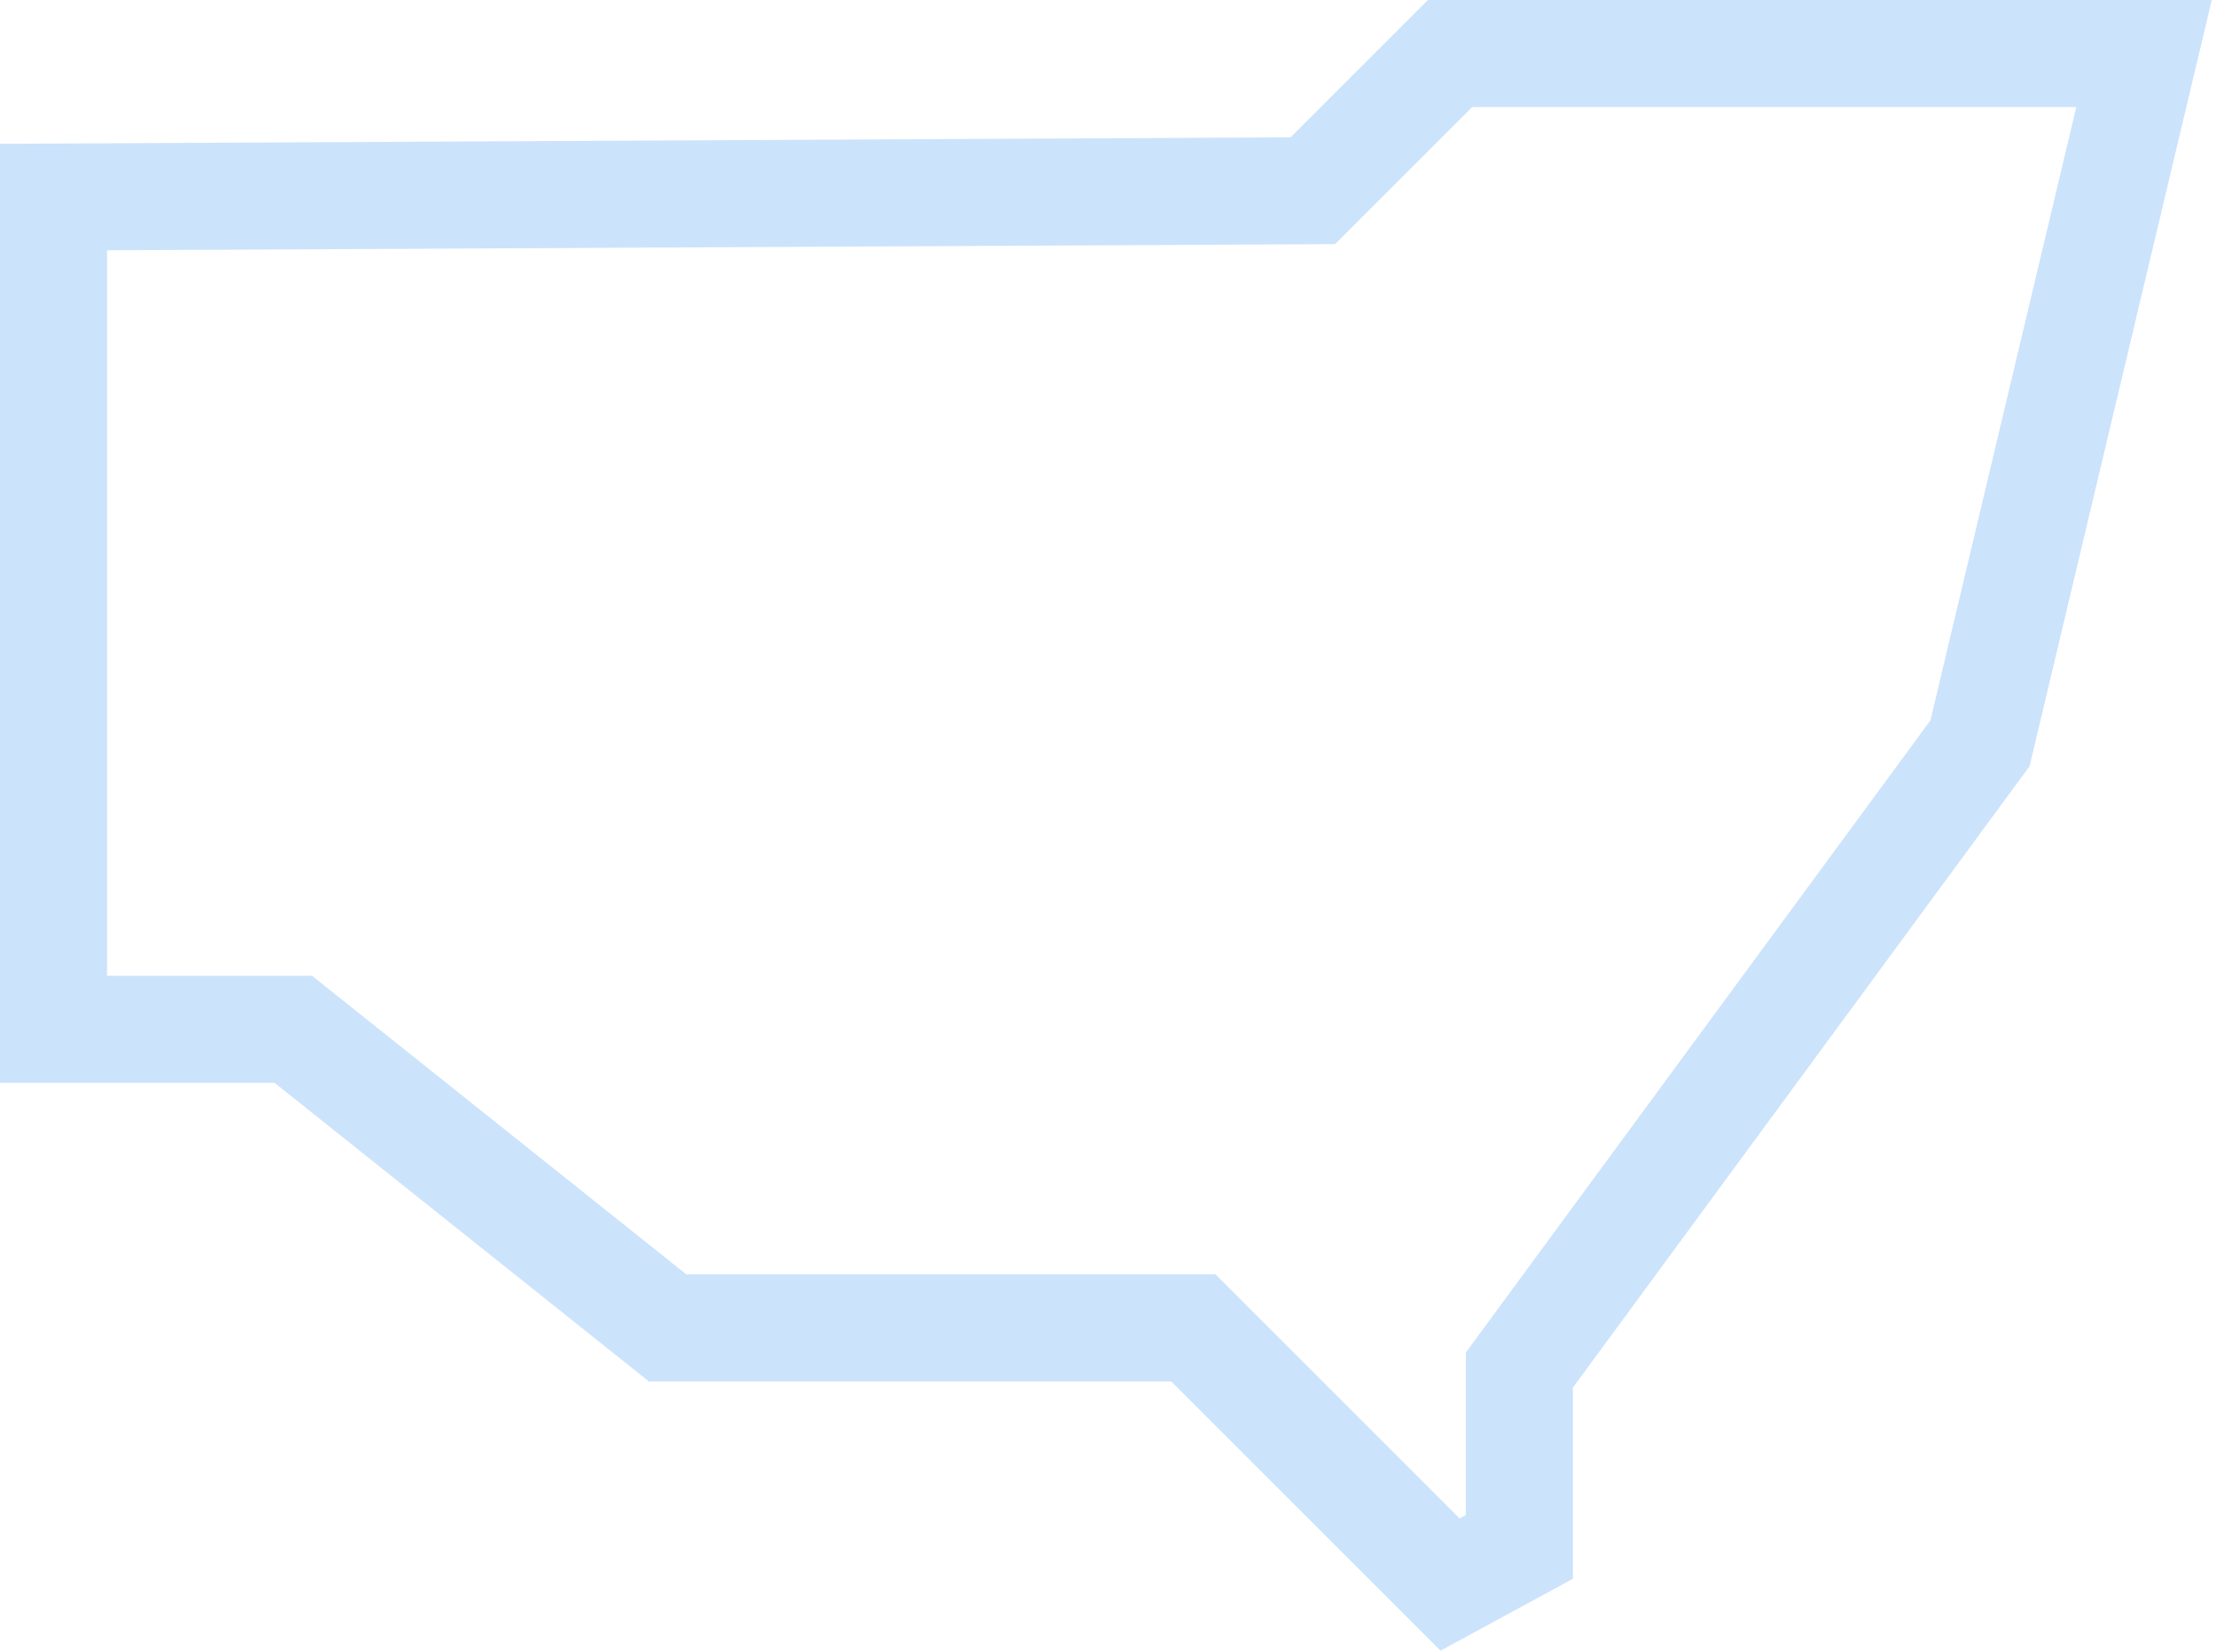 <?xml version="1.0" encoding="UTF-8"?> <svg xmlns="http://www.w3.org/2000/svg" width="51" height="38" viewBox="0 0 51 38" fill="none"><g id="Layer_1" clip-path="url(#clip0_442_5358)"><path id="Vector" d="M32.846 0L29.687 3.159L0 3.308V24.911H6.316L14.927 31.781H26.943L33.138 37.975L36.184 36.32V31.921L46.688 17.628L50.88 0H32.846ZM44.408 16.572L33.721 31.114V34.855L33.578 34.933L27.963 29.318H15.789L7.178 22.448H2.462V5.758L30.712 5.616L33.866 2.463H47.763L44.408 16.572Z" fill="#CCE3FC"></path></g><defs><clipPath id="clip0_442_5358"><rect width="50.88" height="37.975" fill="white"></rect></clipPath></defs></svg> 